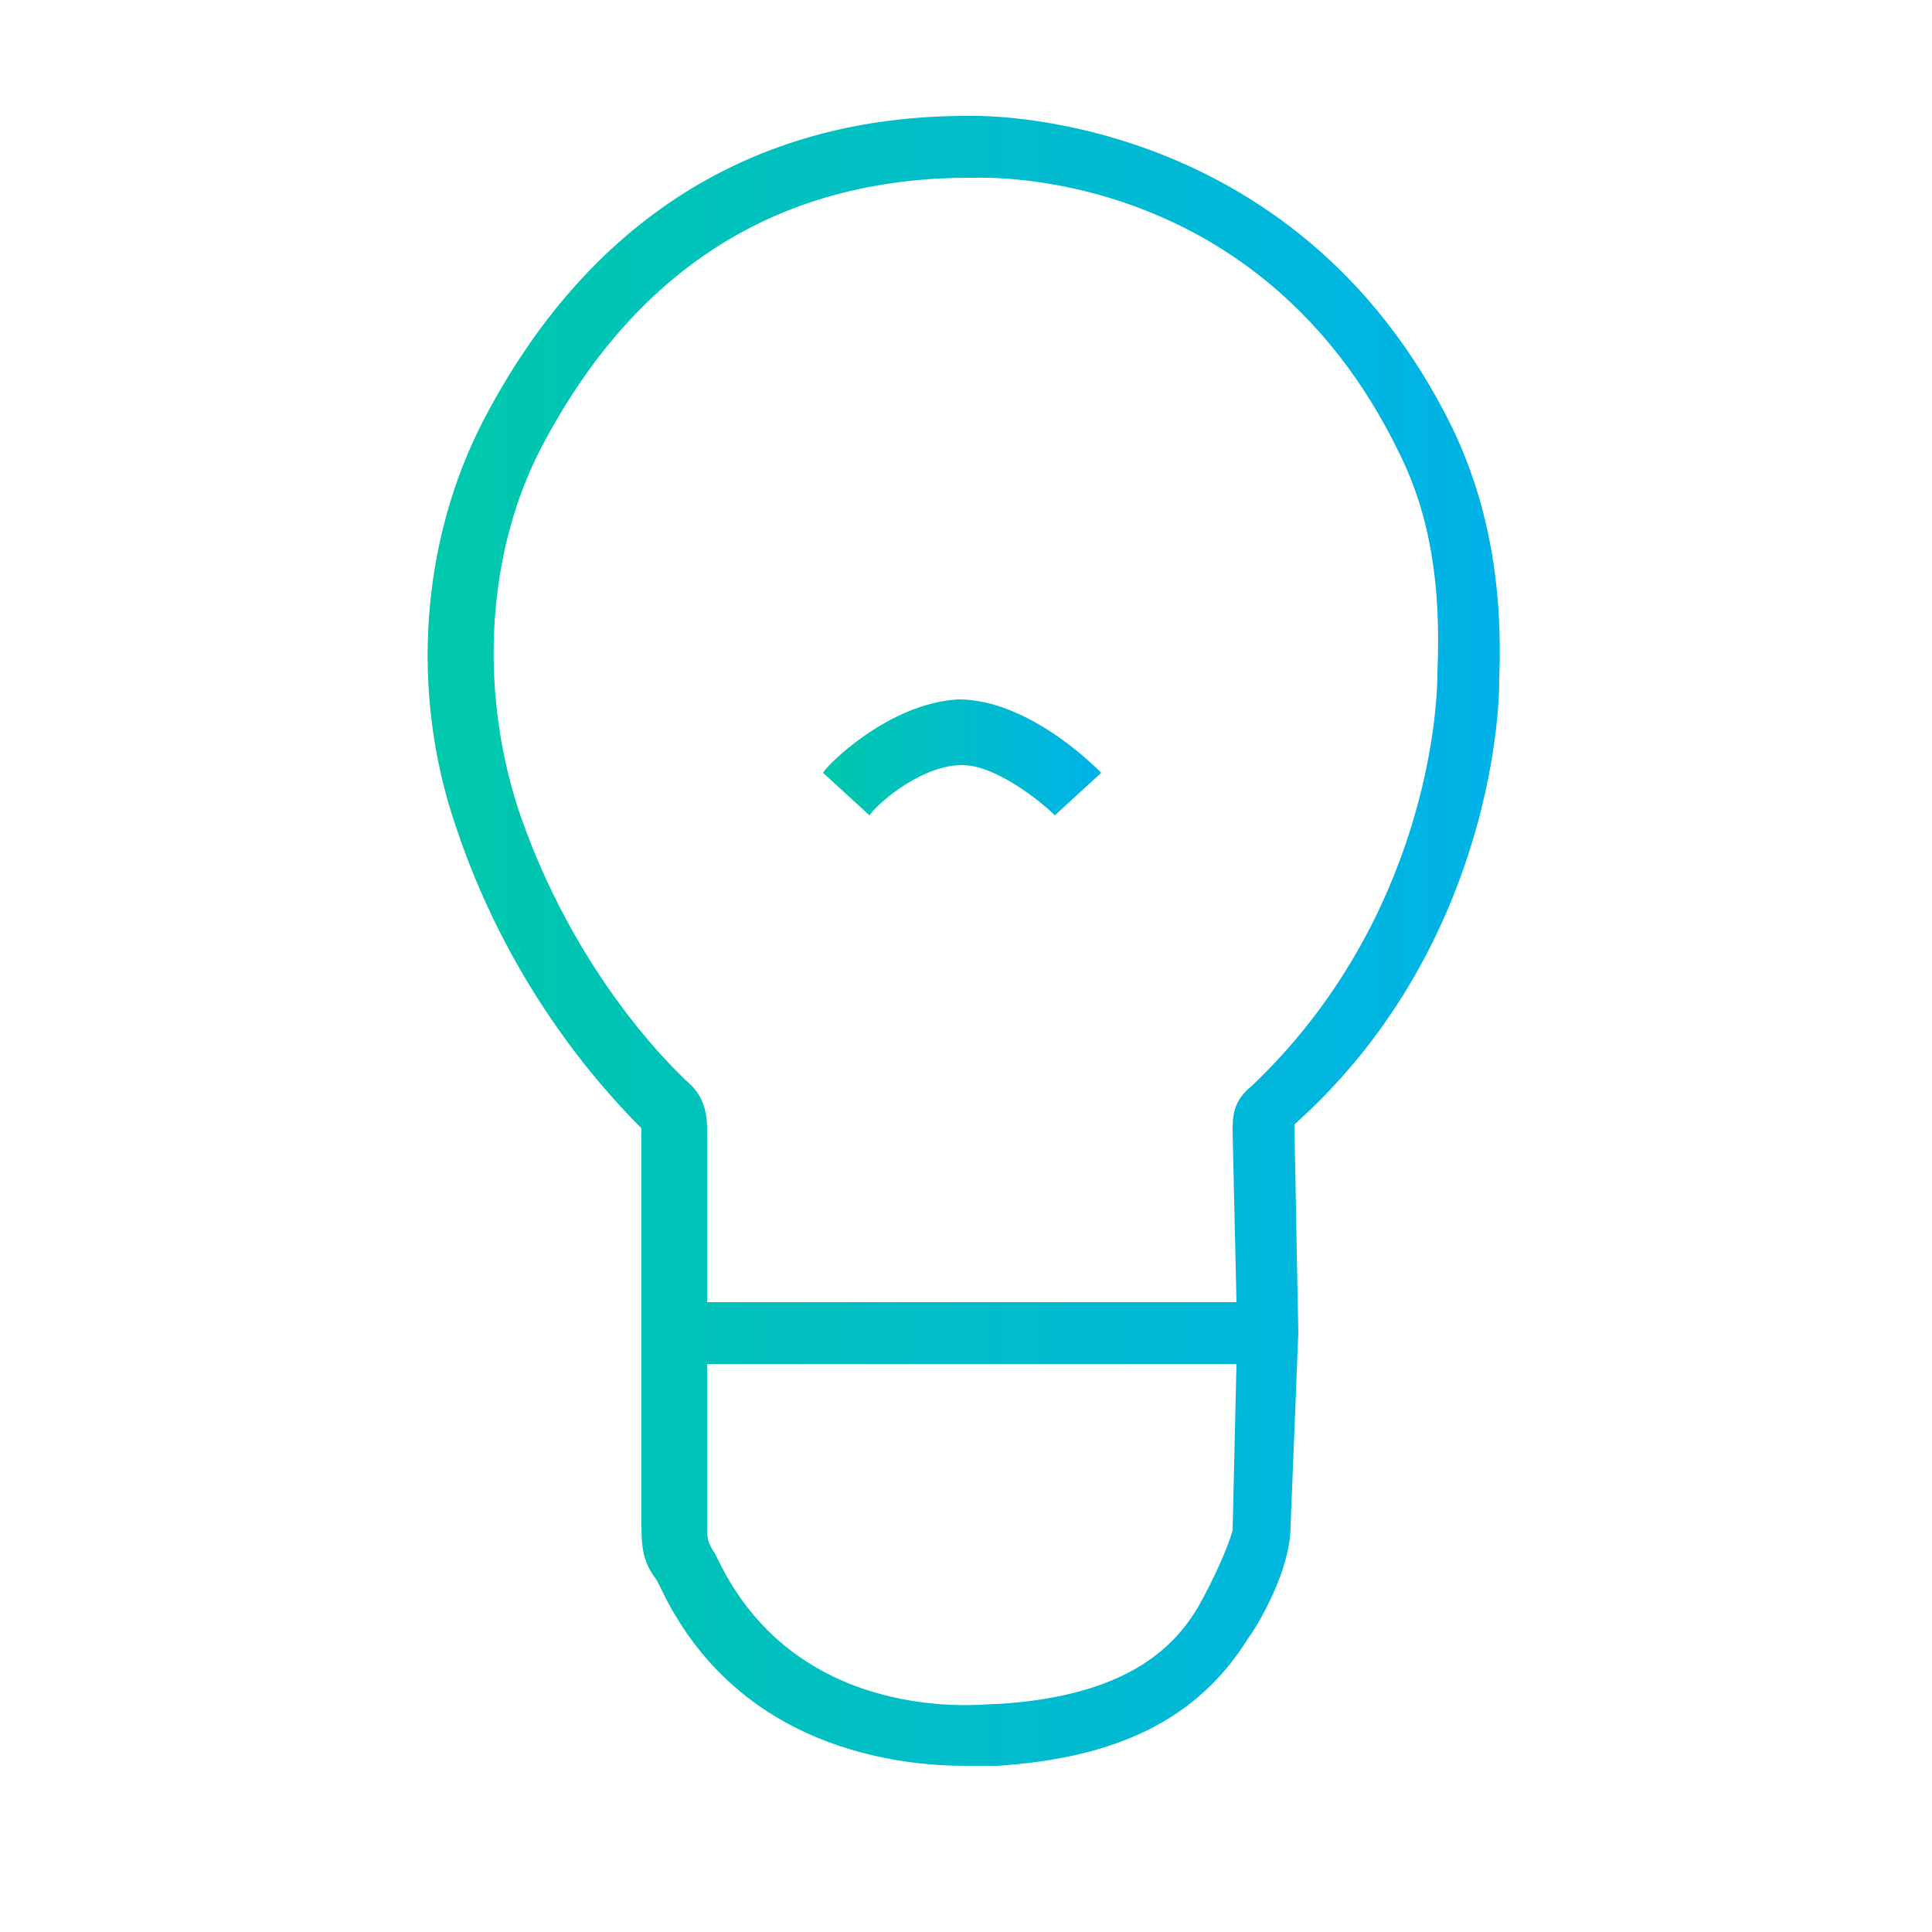 <?xml version="1.0" encoding="utf-8"?>
<!-- Generator: Adobe Illustrator 27.8.1, SVG Export Plug-In . SVG Version: 6.00 Build 0)  -->
<svg version="1.1" id="Capa_1" xmlns="http://www.w3.org/2000/svg" xmlns:xlink="http://www.w3.org/1999/xlink" x="0px" y="0px"
	 viewBox="0 0 50 50" style="enable-background:new 0 0 50 50;" xml:space="preserve">
<style type="text/css">
	.st0{fill:url(#SVGID_1_);}
	.st1{fill:url(#SVGID_00000131361772019112241990000003170120064475824821_);}
</style>
<g>
	<linearGradient id="SVGID_1_" gradientUnits="userSpaceOnUse" x1="21.246" y1="19.619" x2="28.465" y2="19.619">
		<stop  offset="0" style="stop-color:#00C8AB"/>
		<stop  offset="1" style="stop-color:#00B2E8"/>
	</linearGradient>
	<path class="st0" d="M24.8,18.1c-1.8,0.1-3.4,1.7-3.5,1.9l1.2,1.1c0.3-0.4,1.4-1.3,2.4-1.3c0.9,0,2.1,1,2.4,1.3l1.2-1.1
		C28.3,19.8,26.6,18.1,24.8,18.1z"/>
	
		<linearGradient id="SVGID_00000031903183431055312430000000334609194524247478_" gradientUnits="userSpaceOnUse" x1="11.141" y1="24.442" x2="38.859" y2="24.442">
		<stop  offset="0" style="stop-color:#00C8AB"/>
		<stop  offset="1" style="stop-color:#00B2E8"/>
	</linearGradient>
	<path style="fill:url(#SVGID_00000031903183431055312430000000334609194524247478_);" d="M38.8,17.6c0.1-2.5-0.3-4.6-1.2-6.5
		c-4.1-8.4-12.5-8.1-12.5-8.1c0,0,0,0-0.1,0c-5.5,0-9.8,2.7-12.5,7.9c-1.6,3.1-1.9,7-0.7,10.5c1.3,3.9,3.5,6.5,4.8,7.8l0,10.3
		c0,0.7,0.1,1,0.4,1.4l0.1,0.2c2,4.2,6.2,4.6,7.9,4.6c0.4,0,0.7,0,0.8,0c3.1-0.2,5.2-1.2,6.5-3.3c0.3-0.4,1.1-1.8,1.1-2.9l0.2-5
		l-0.1-5.3c0,0,0,0,0-0.1C38.2,24.9,38.8,19.2,38.8,17.6z M31,41.6c-0.6,1-1.8,2.3-5.2,2.5l-0.1,0c-0.2,0-5,0.6-7.1-3.7l-0.1-0.2
		c-0.2-0.3-0.2-0.4-0.2-0.7l0-4.2H32l-0.1,4.3C31.8,40,31.4,40.9,31,41.6z M32.4,28.1c-0.5,0.4-0.5,0.8-0.5,1.2l0.1,4.4H18.3l0-4.5
		c0-0.4-0.1-0.8-0.4-1.1c-1.2-1.1-3.3-3.6-4.5-7.2c-1-3.1-0.8-6.6,0.6-9.3c2.4-4.6,6.1-7,11.1-7c0,0,0,0,0.1,0c0.3,0,7.4-0.3,11,7.1
		c0.8,1.6,1.1,3.4,1,5.7C37.2,19,36.6,24.1,32.4,28.1z"/>
</g>
</svg>
